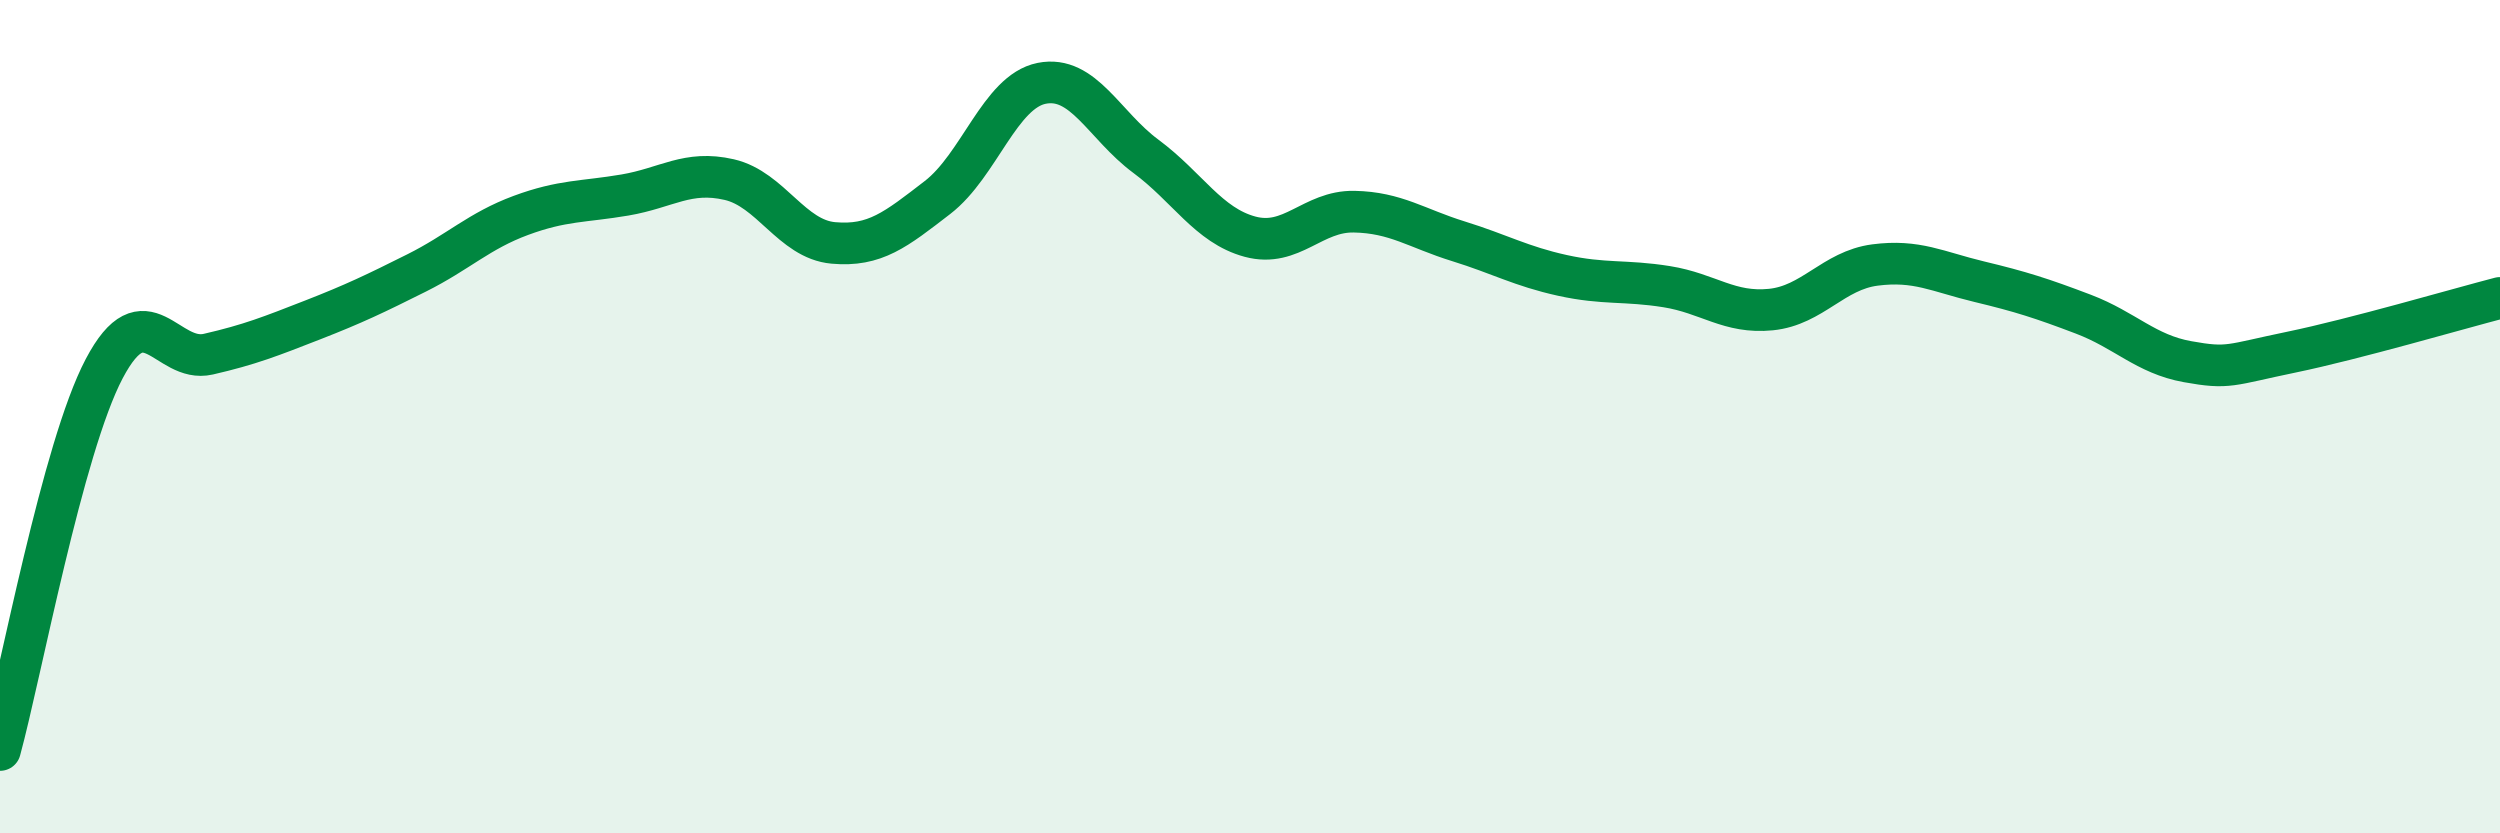 
    <svg width="60" height="20" viewBox="0 0 60 20" xmlns="http://www.w3.org/2000/svg">
      <path
        d="M 0,18 C 0.5,16.17 1.5,10.75 2.5,8.85 C 3.5,6.95 4,8.73 5,8.5 C 6,8.27 6.5,8.07 7.5,7.68 C 8.5,7.29 9,7.05 10,6.55 C 11,6.05 11.5,5.54 12.5,5.17 C 13.5,4.8 14,4.85 15,4.68 C 16,4.51 16.5,4.08 17.5,4.31 C 18.5,4.54 19,5.74 20,5.83 C 21,5.92 21.5,5.51 22.5,4.74 C 23.5,3.97 24,2.2 25,2 C 26,1.8 26.5,3.01 27.5,3.75 C 28.5,4.49 29,5.41 30,5.68 C 31,5.95 31.5,5.06 32.5,5.08 C 33.5,5.1 34,5.48 35,5.79 C 36,6.1 36.5,6.39 37.5,6.61 C 38.5,6.83 39,6.72 40,6.88 C 41,7.04 41.5,7.53 42.5,7.43 C 43.5,7.33 44,6.49 45,6.36 C 46,6.23 46.5,6.52 47.5,6.76 C 48.5,7 49,7.16 50,7.54 C 51,7.92 51.5,8.5 52.5,8.68 C 53.5,8.86 53.5,8.76 55,8.45 C 56.5,8.14 59,7.41 60,7.15L60 20L0 20Z"
        fill="#008740"
        opacity="0.1"
        stroke-linecap="round"
        stroke-linejoin="round"
      />
      <path
        d="M 0,18 C 0.5,16.17 1.5,10.75 2.5,8.85 C 3.5,6.95 4,8.73 5,8.5 C 6,8.27 6.5,8.07 7.5,7.68 C 8.5,7.29 9,7.05 10,6.55 C 11,6.05 11.5,5.54 12.5,5.17 C 13.5,4.8 14,4.85 15,4.68 C 16,4.51 16.5,4.08 17.5,4.31 C 18.5,4.54 19,5.74 20,5.83 C 21,5.92 21.5,5.51 22.5,4.74 C 23.5,3.97 24,2.2 25,2 C 26,1.8 26.5,3.01 27.5,3.75 C 28.5,4.49 29,5.41 30,5.68 C 31,5.95 31.5,5.06 32.5,5.08 C 33.5,5.1 34,5.48 35,5.79 C 36,6.1 36.5,6.39 37.5,6.61 C 38.5,6.83 39,6.72 40,6.88 C 41,7.04 41.5,7.53 42.5,7.43 C 43.5,7.33 44,6.49 45,6.36 C 46,6.23 46.5,6.52 47.5,6.76 C 48.5,7 49,7.16 50,7.54 C 51,7.92 51.5,8.5 52.5,8.68 C 53.5,8.86 53.5,8.76 55,8.45 C 56.5,8.14 59,7.41 60,7.15"
        stroke="#008740"
        stroke-width="1"
        fill="none"
        stroke-linecap="round"
        stroke-linejoin="round"
      />
    </svg>
  